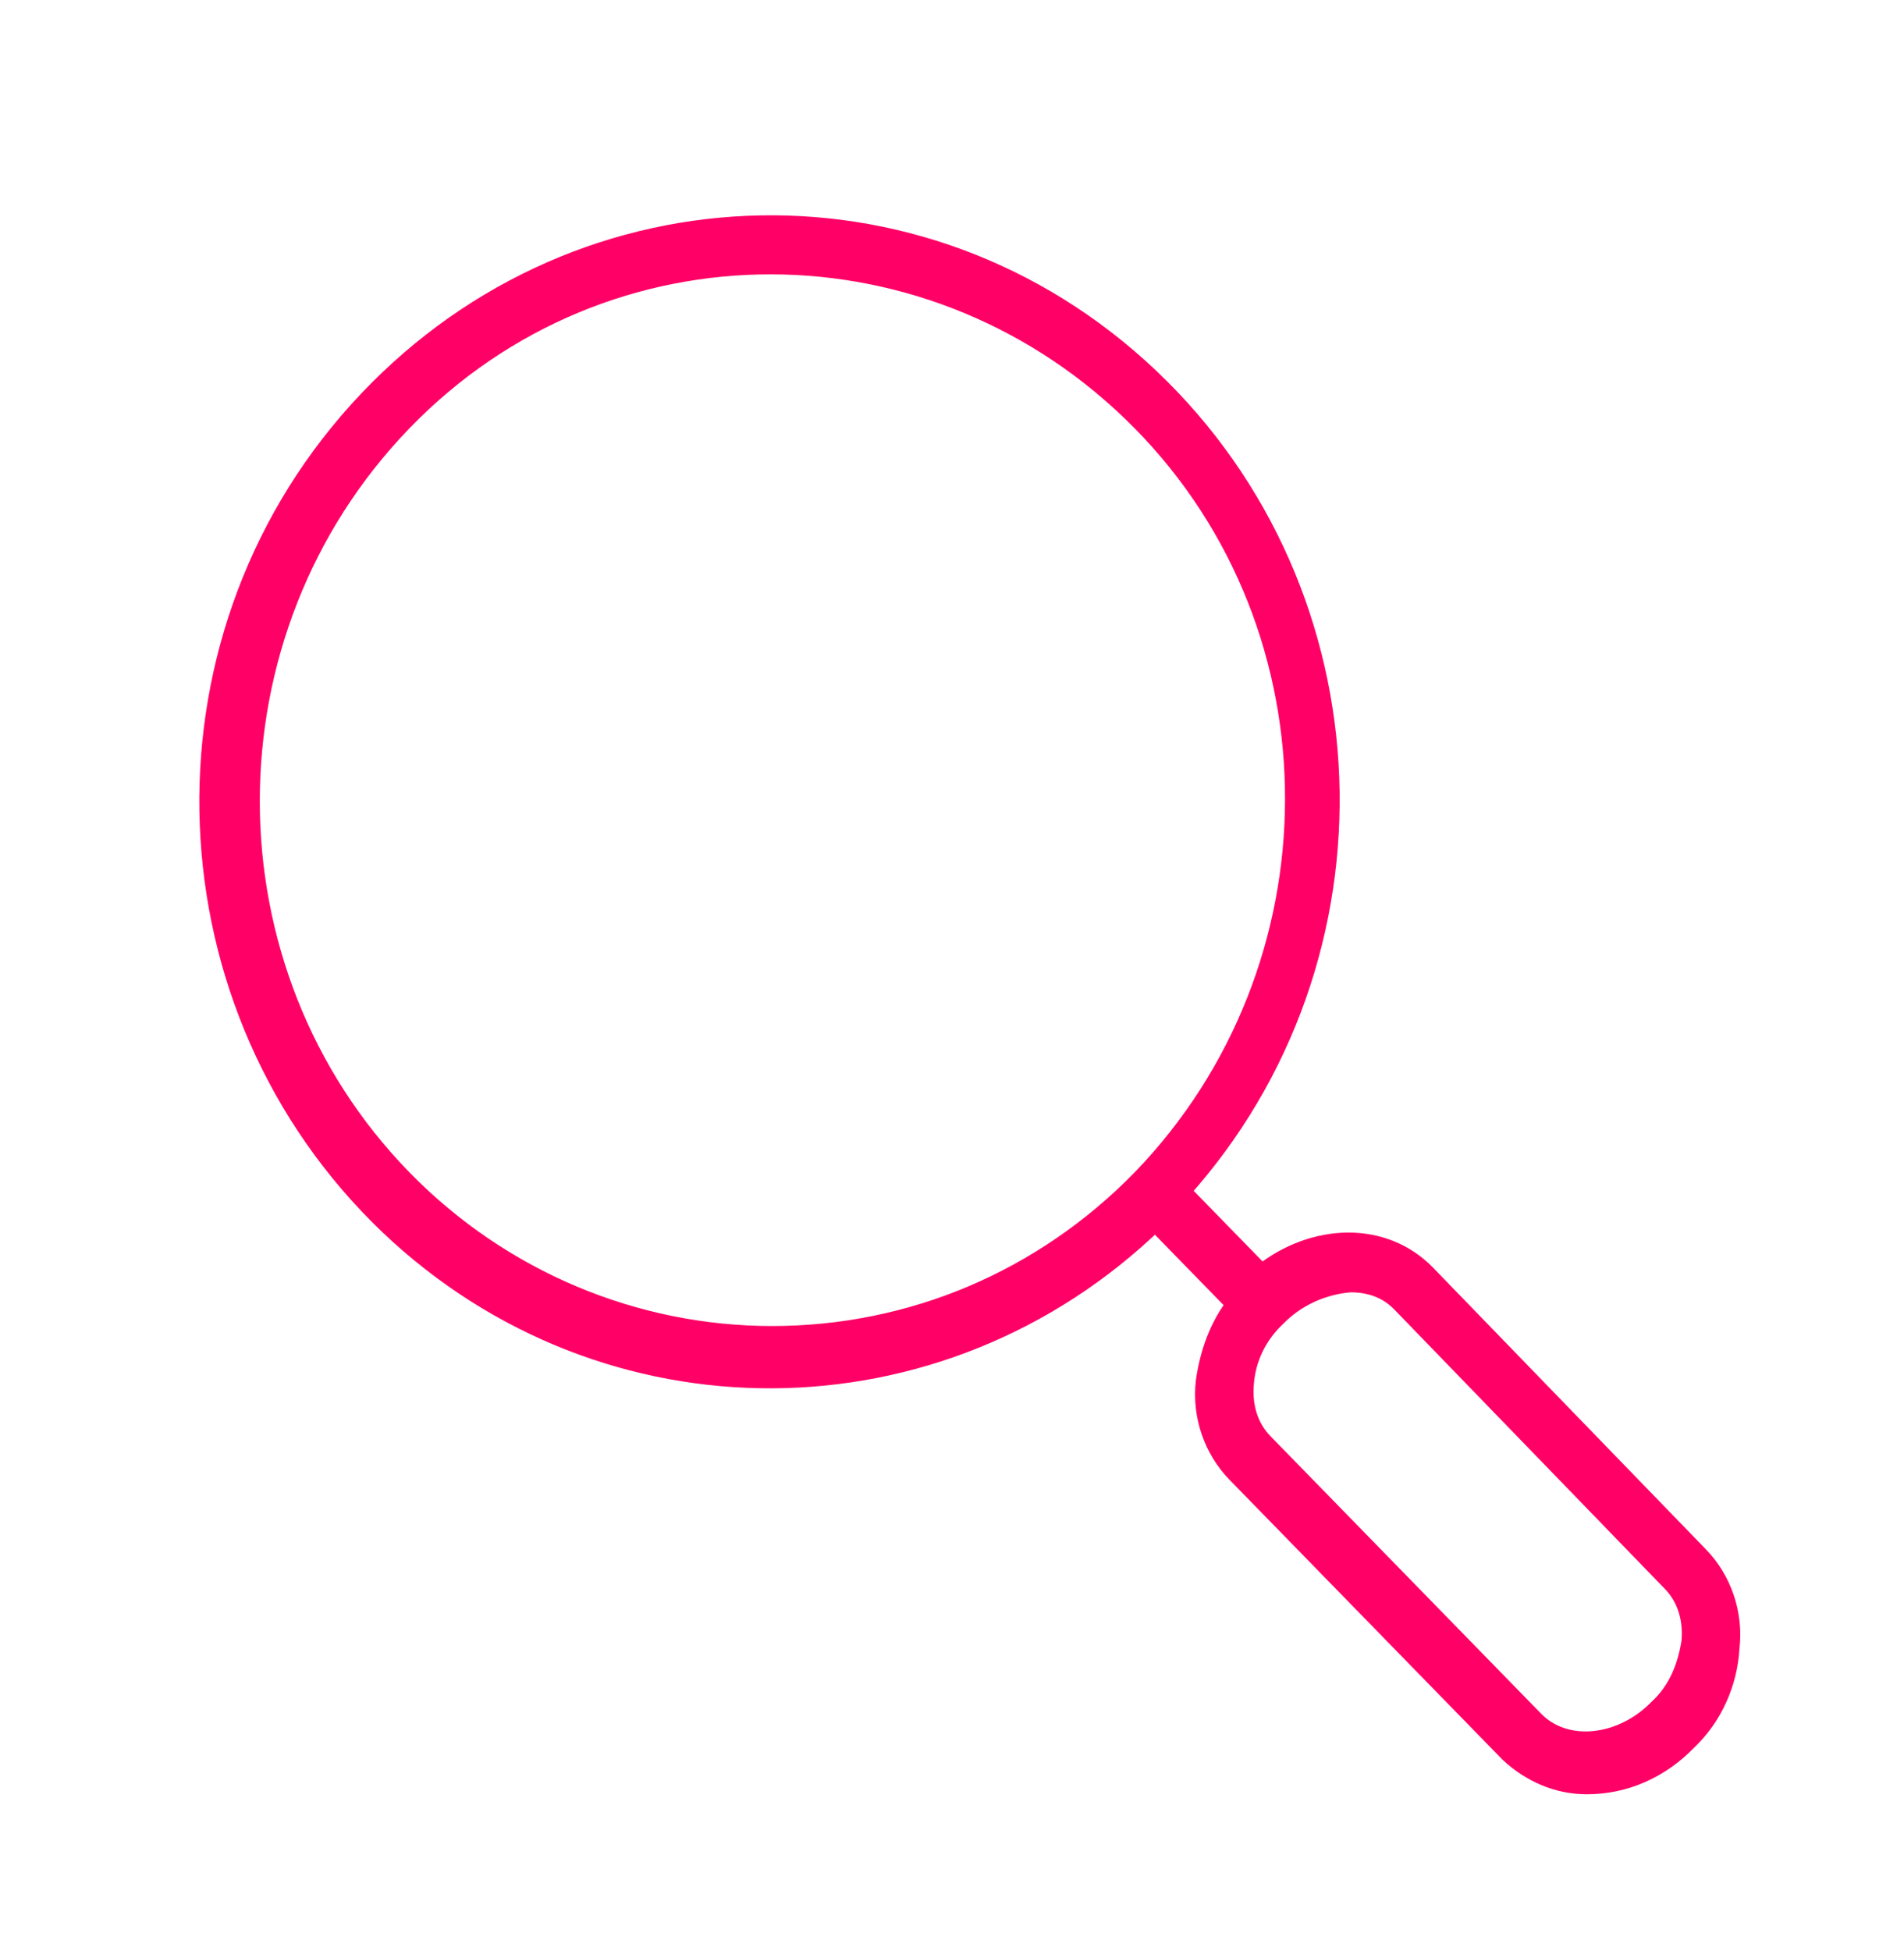 <svg width="41" height="42" xmlns="http://www.w3.org/2000/svg" xmlns:xlink="http://www.w3.org/1999/xlink" xml:space="preserve" overflow="hidden"><defs><clipPath id="clip0"><rect x="108" y="460" width="41" height="42"/></clipPath><clipPath id="clip1"><rect x="109" y="461" width="40" height="41"/></clipPath><clipPath id="clip2"><rect x="109" y="461" width="40" height="41"/></clipPath><clipPath id="clip3"><rect x="109" y="461" width="40" height="41"/></clipPath></defs><g clip-path="url(#clip0)" transform="translate(-108 -460)"><g clip-path="url(#clip1)"><g clip-path="url(#clip2)"><g clip-path="url(#clip3)"><path d="M29.708 25.792C28.792 24.875 27.292 24.917 26.167 25.792L24.417 24.042C28.958 19.125 28.667 11.5 23.75 6.958 18.833 2.417 11.25 2.75 6.708 7.667 2.167 12.583 2.5 20.208 7.375 24.75 12.042 29.083 19.25 29.042 23.875 24.667L25.625 26.417C25.25 26.875 25.042 27.458 24.958 28.042 24.875 28.75 25.125 29.458 25.625 29.958L31.5 35.833C31.958 36.25 32.542 36.5 33.167 36.5 34 36.5 34.75 36.167 35.333 35.583 35.875 35.083 36.208 34.375 36.25 33.625 36.333 32.917 36.083 32.208 35.583 31.708L29.708 25.792ZM7.667 23.792C3.292 19.417 3.292 12.292 7.667 7.875 12.042 3.458 19.167 3.5 23.583 7.875 28 12.25 27.958 19.375 23.583 23.792 21.458 25.917 18.625 27.083 15.625 27.083 12.667 27.083 9.792 25.917 7.667 23.792ZM34.708 34.917C33.917 35.708 32.708 35.833 32.042 35.167L26.208 29.333C25.875 29 25.75 28.542 25.792 28.083 25.833 27.542 26.083 27.042 26.5 26.667 26.917 26.25 27.5 26 28.083 25.958 28.5 25.958 28.875 26.083 29.167 26.375L35 32.25C35.333 32.583 35.458 33.042 35.417 33.5 35.333 34.042 35.125 34.542 34.708 34.917 34.708 34.917 34.708 34.917 34.708 34.917Z" stroke="#FF0066" stroke-width="0.417" stroke-linecap="butt" stroke-linejoin="miter" stroke-miterlimit="4" stroke-opacity="1" fill="#FF0066" fill-rule="nonzero" fill-opacity="1" transform="matrix(1 0 0 1.025 109 461)"/></g></g></g></g></svg>